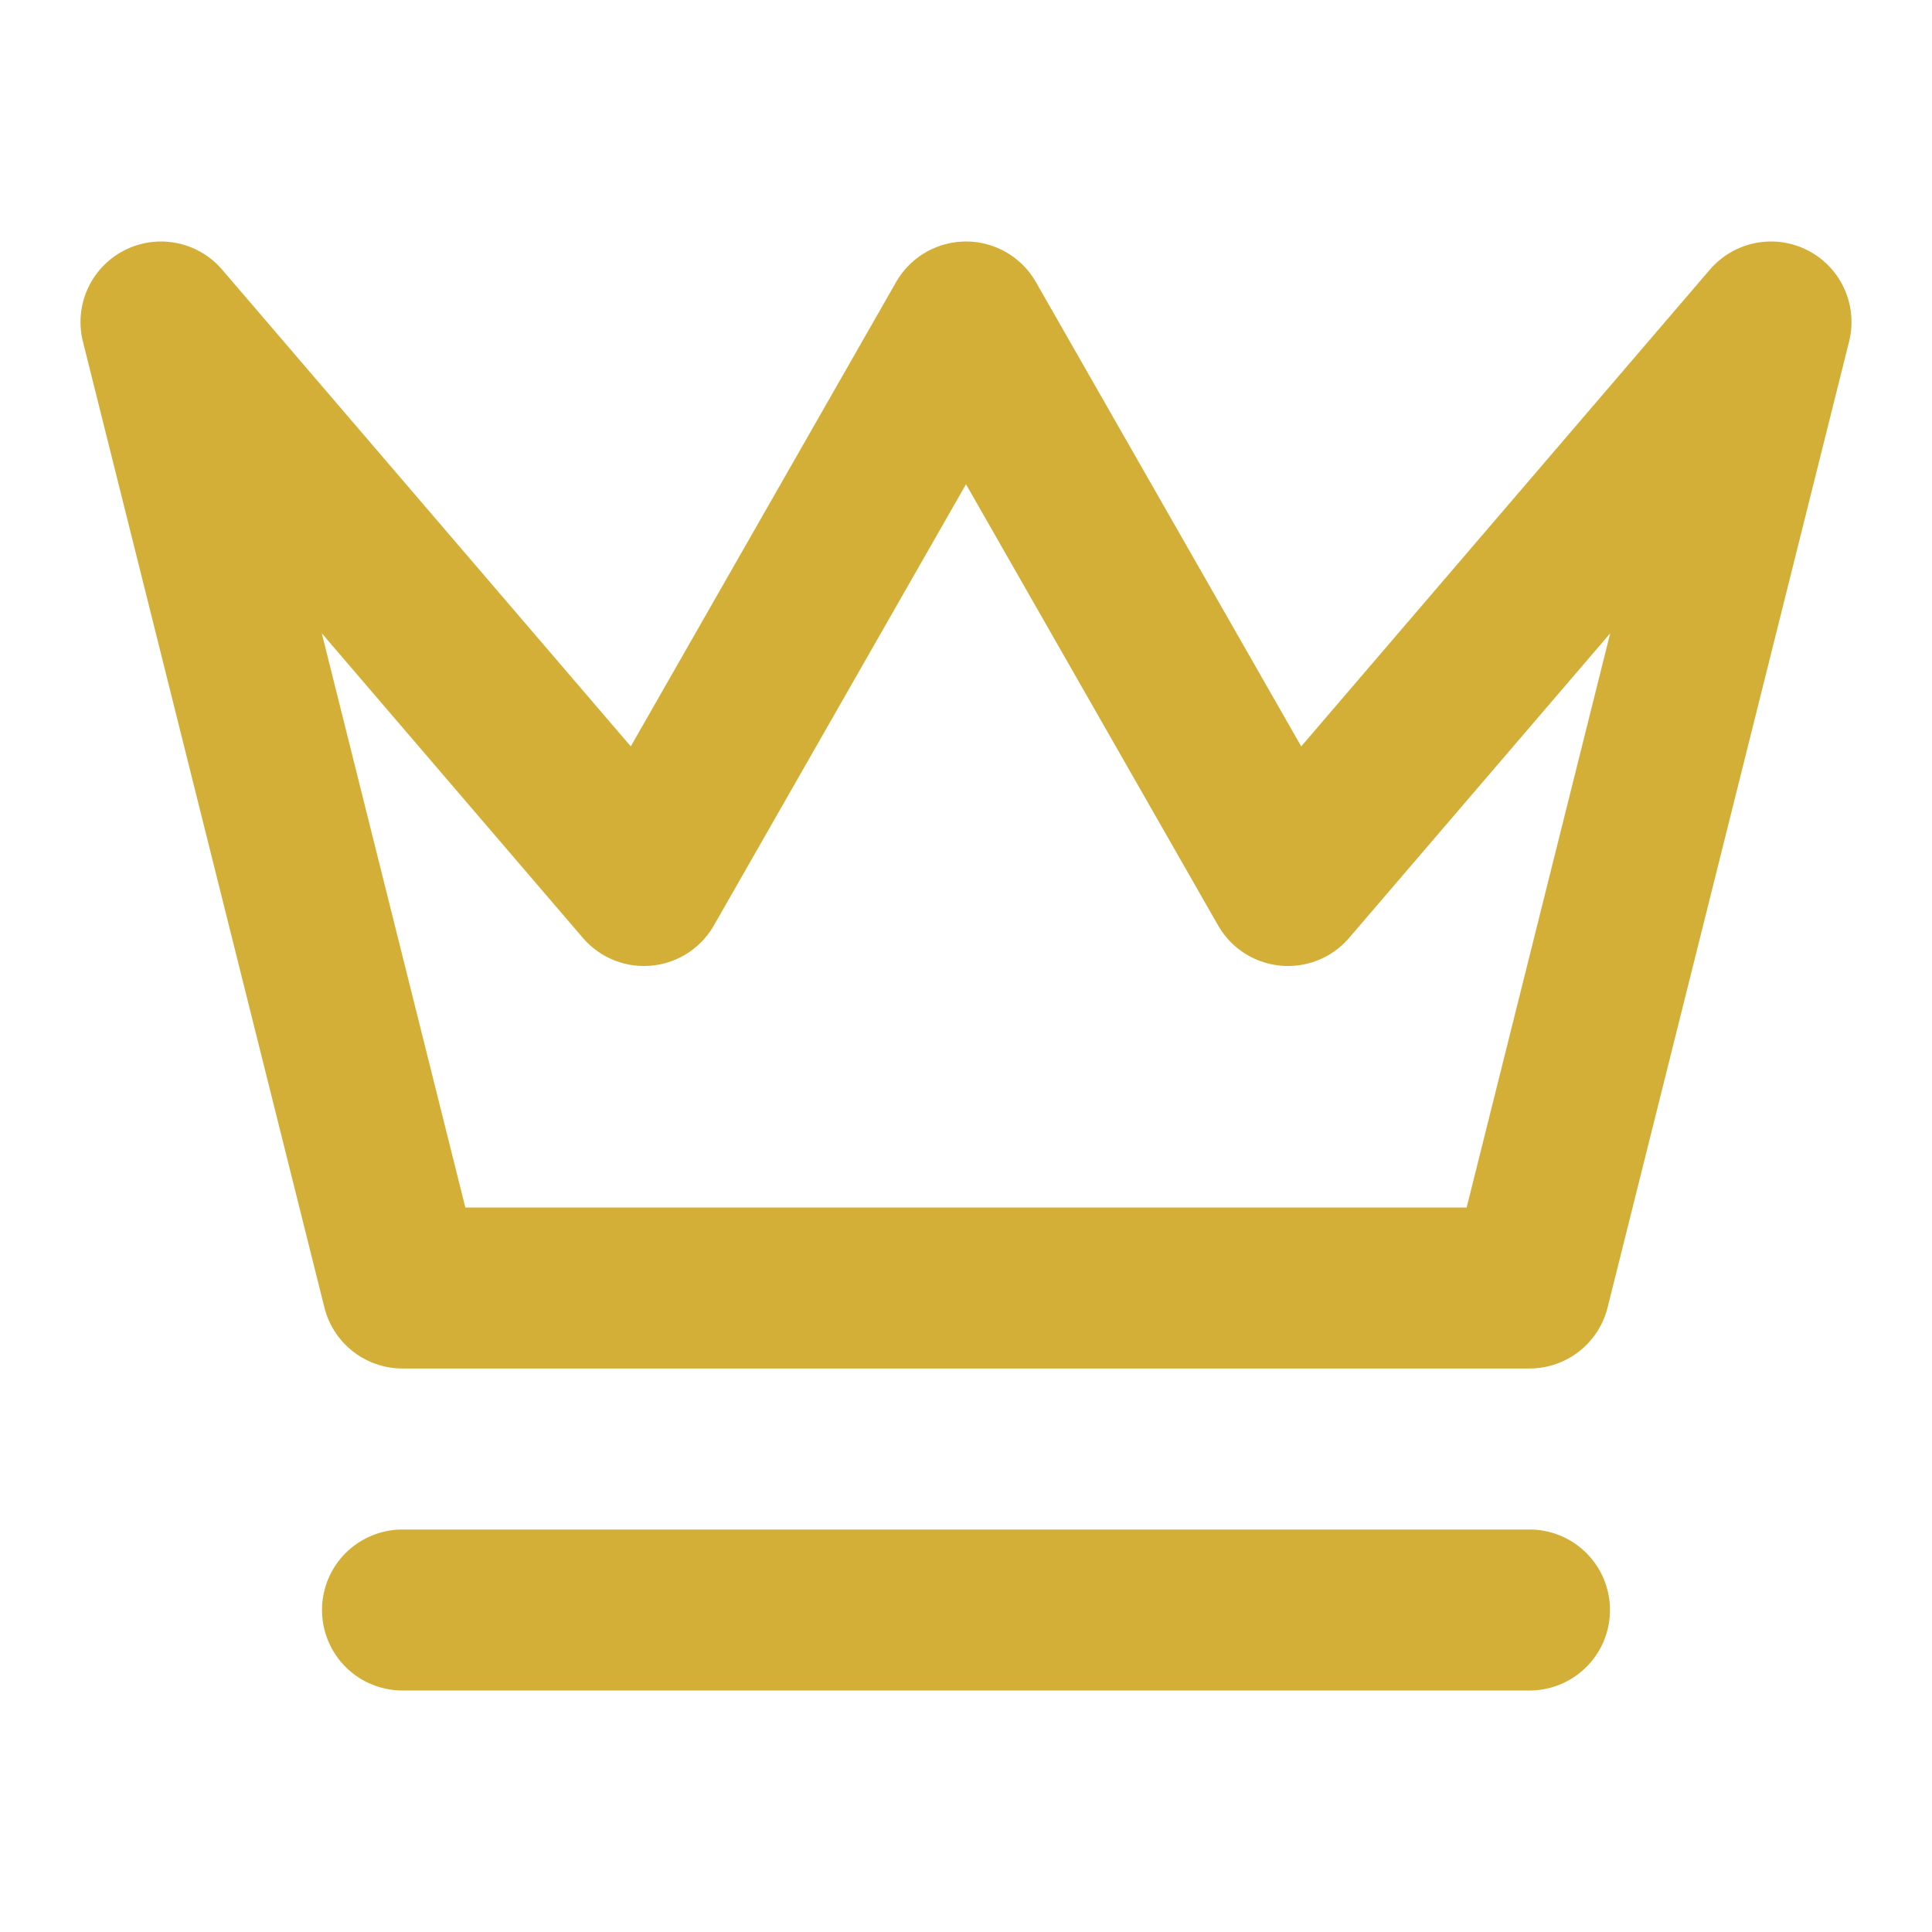 <svg xmlns="http://www.w3.org/2000/svg" width="32" height="32" viewBox="0 0 24 24" fill="none" stroke="#d4af37" stroke-width="2" stroke-linecap="round" stroke-linejoin="round">
  <path d="m2 4 3 12h14l3-12-6 7-4-7-4 7-6-7zm3 16h14"/>
</svg>